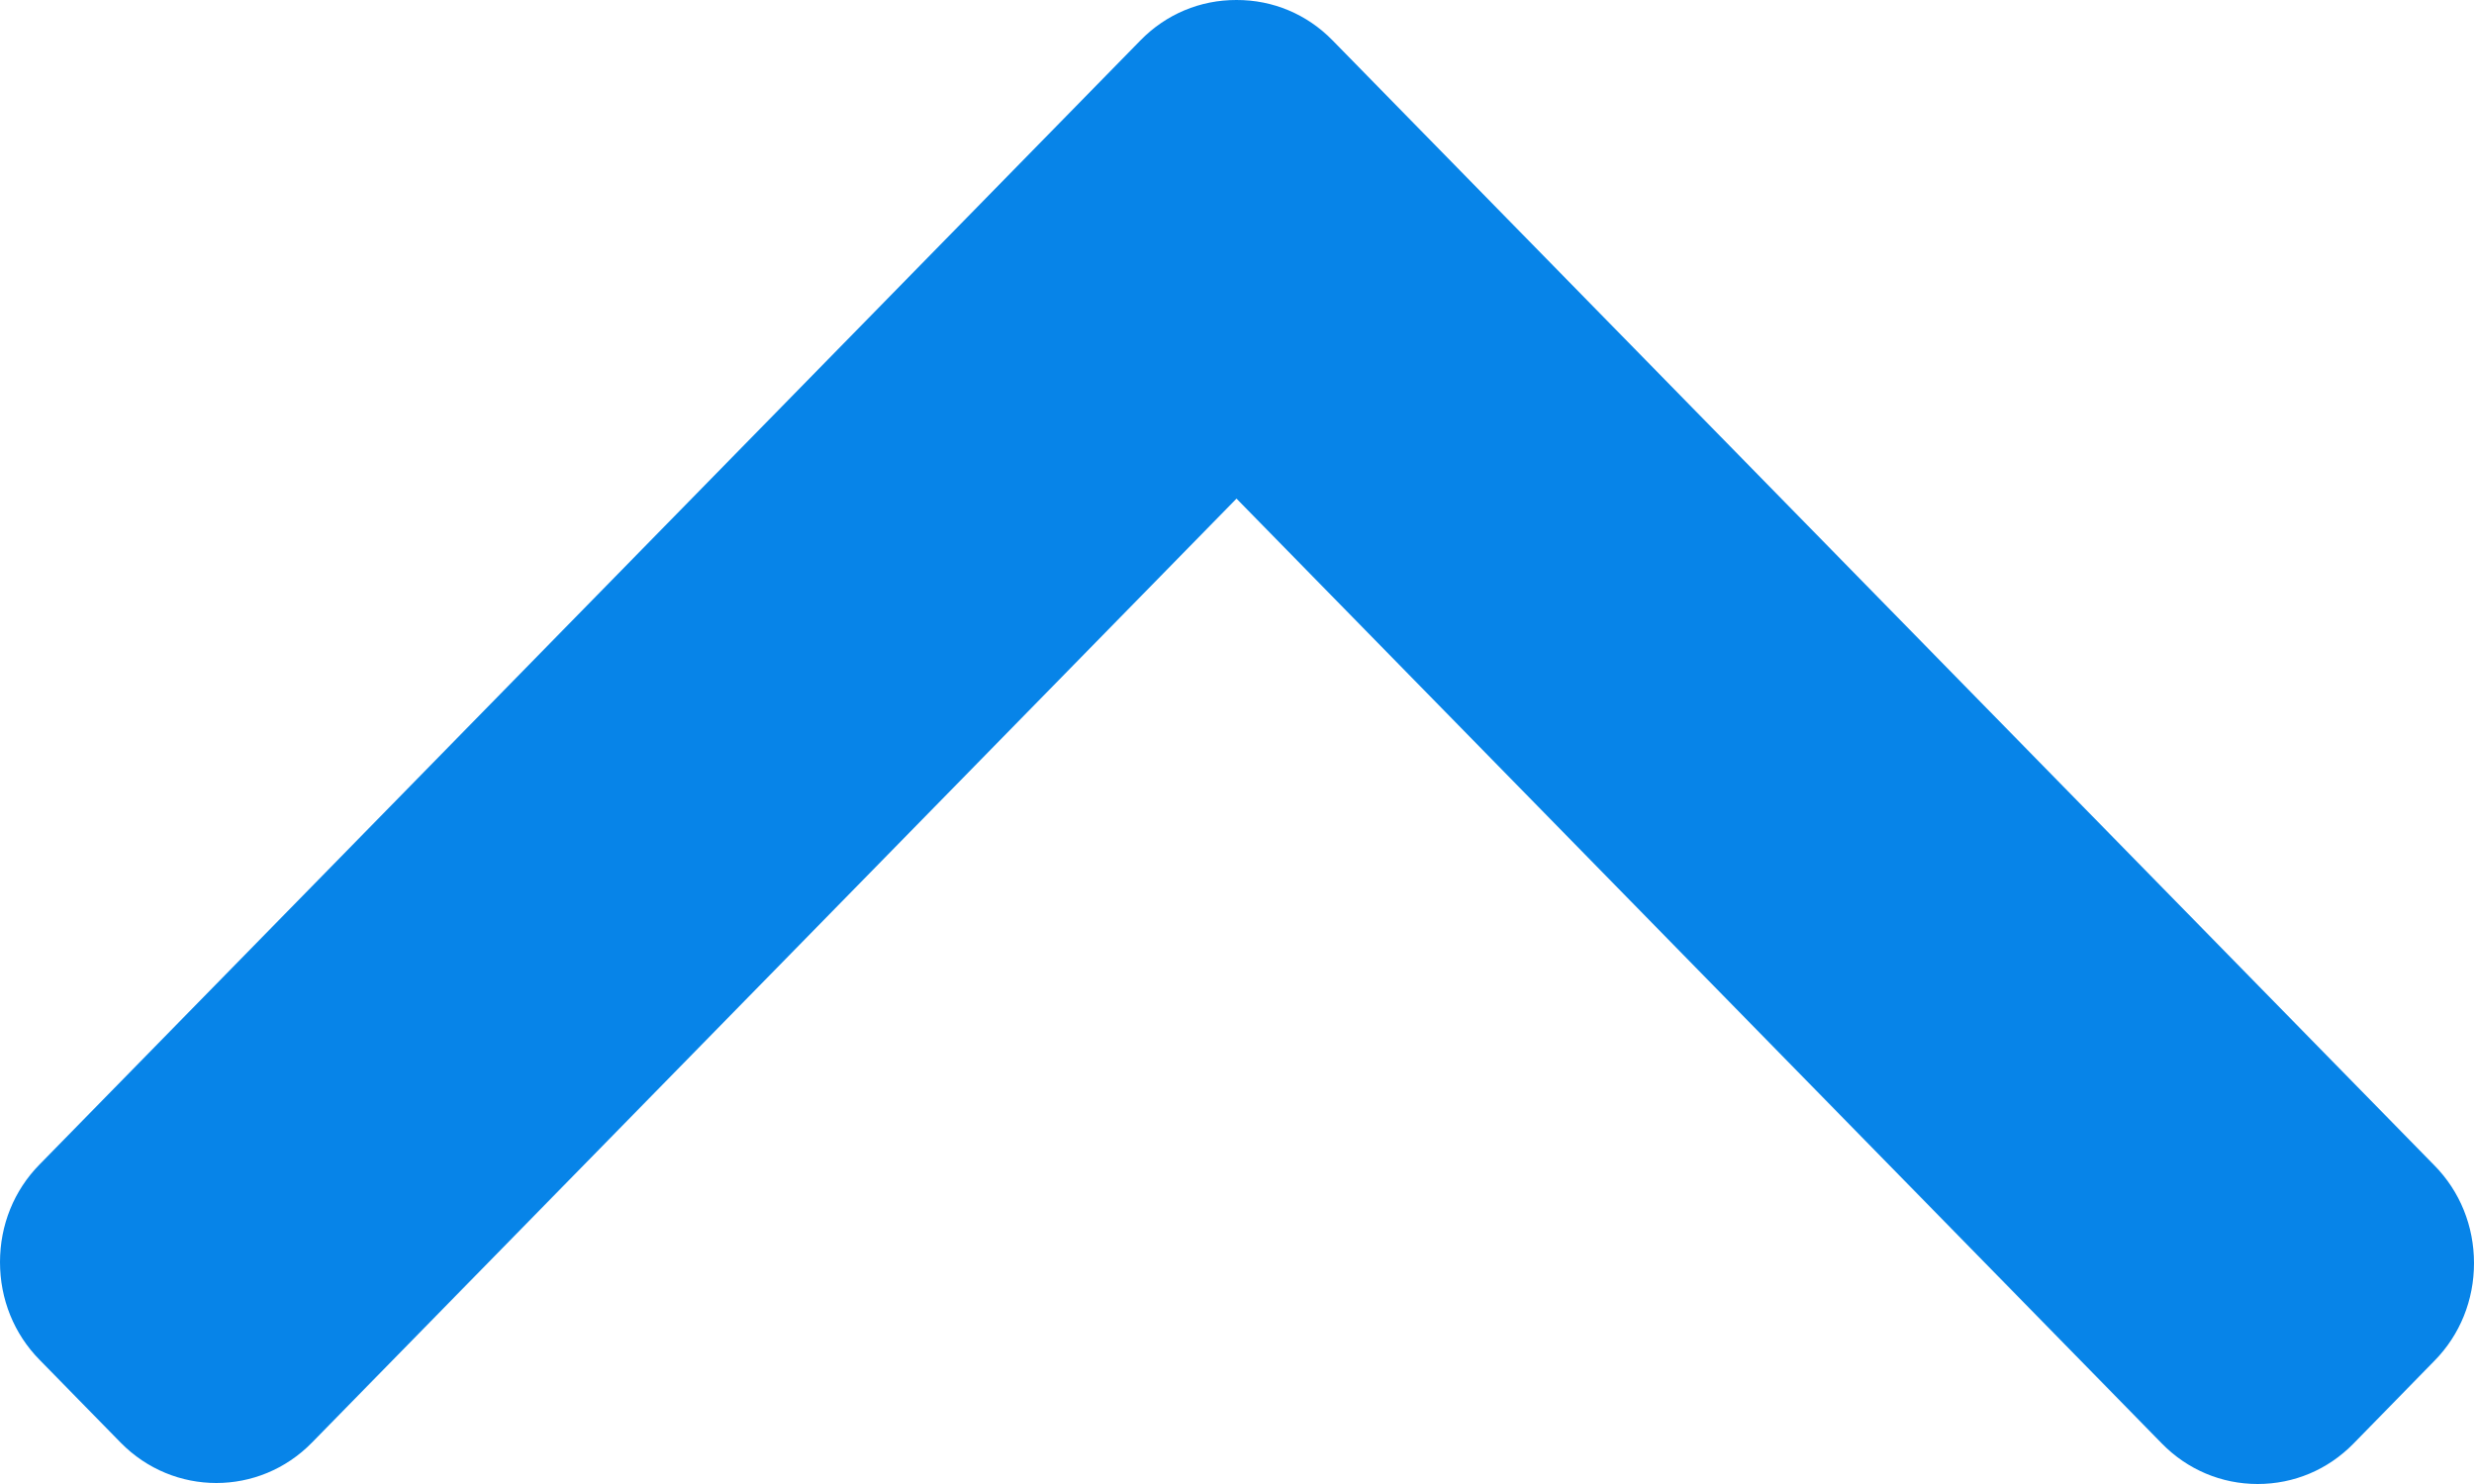 <?xml version="1.0" encoding="UTF-8"?>
<svg width="20px" height="12px" viewBox="0 0 20 12" version="1.1" xmlns="http://www.w3.org/2000/svg" xmlns:xlink="http://www.w3.org/1999/xlink">
    <!-- Generator: Sketch 58 (84663) - https://sketch.com -->
    <title>Path Copy 4</title>
    <desc>Created with Sketch.</desc>
    <g id="Page-1" stroke="none" stroke-width="1" fill="none" fill-rule="evenodd">
        <g id="11.faq" transform="translate(-1231, -446)" fill="#0784E8">
            <g id="Group-2" transform="translate(135, 446)">
                <path d="M1111.674,5.22 L1102.584,-3.68 C1102.374,-3.887 1102.094,-4 1101.794,-4 C1101.495,-4 1101.214,-3.887 1101.004,-3.68 L1100.335,-3.025 C1099.899,-2.598 1099.899,-1.904 1100.335,-1.478 L1107.968,5.996 L1100.326,13.478 C1100.116,13.684 1100,13.959 1100,14.251 C1100,14.545 1100.116,14.819 1100.326,15.025 L1100.996,15.68 C1101.206,15.887 1101.487,16 1101.786,16 C1102.085,16 1102.366,15.887 1102.576,15.68 L1111.674,6.772 C1111.885,6.566 1112.001,6.29 1112,5.996 C1112.001,5.702 1111.885,5.426 1111.674,5.22 Z" id="Path-Copy-4" transform="translate(1106, 6) rotate(-450) translate(-1106, -6) "></path>
            </g>
        </g>
    </g>
</svg>